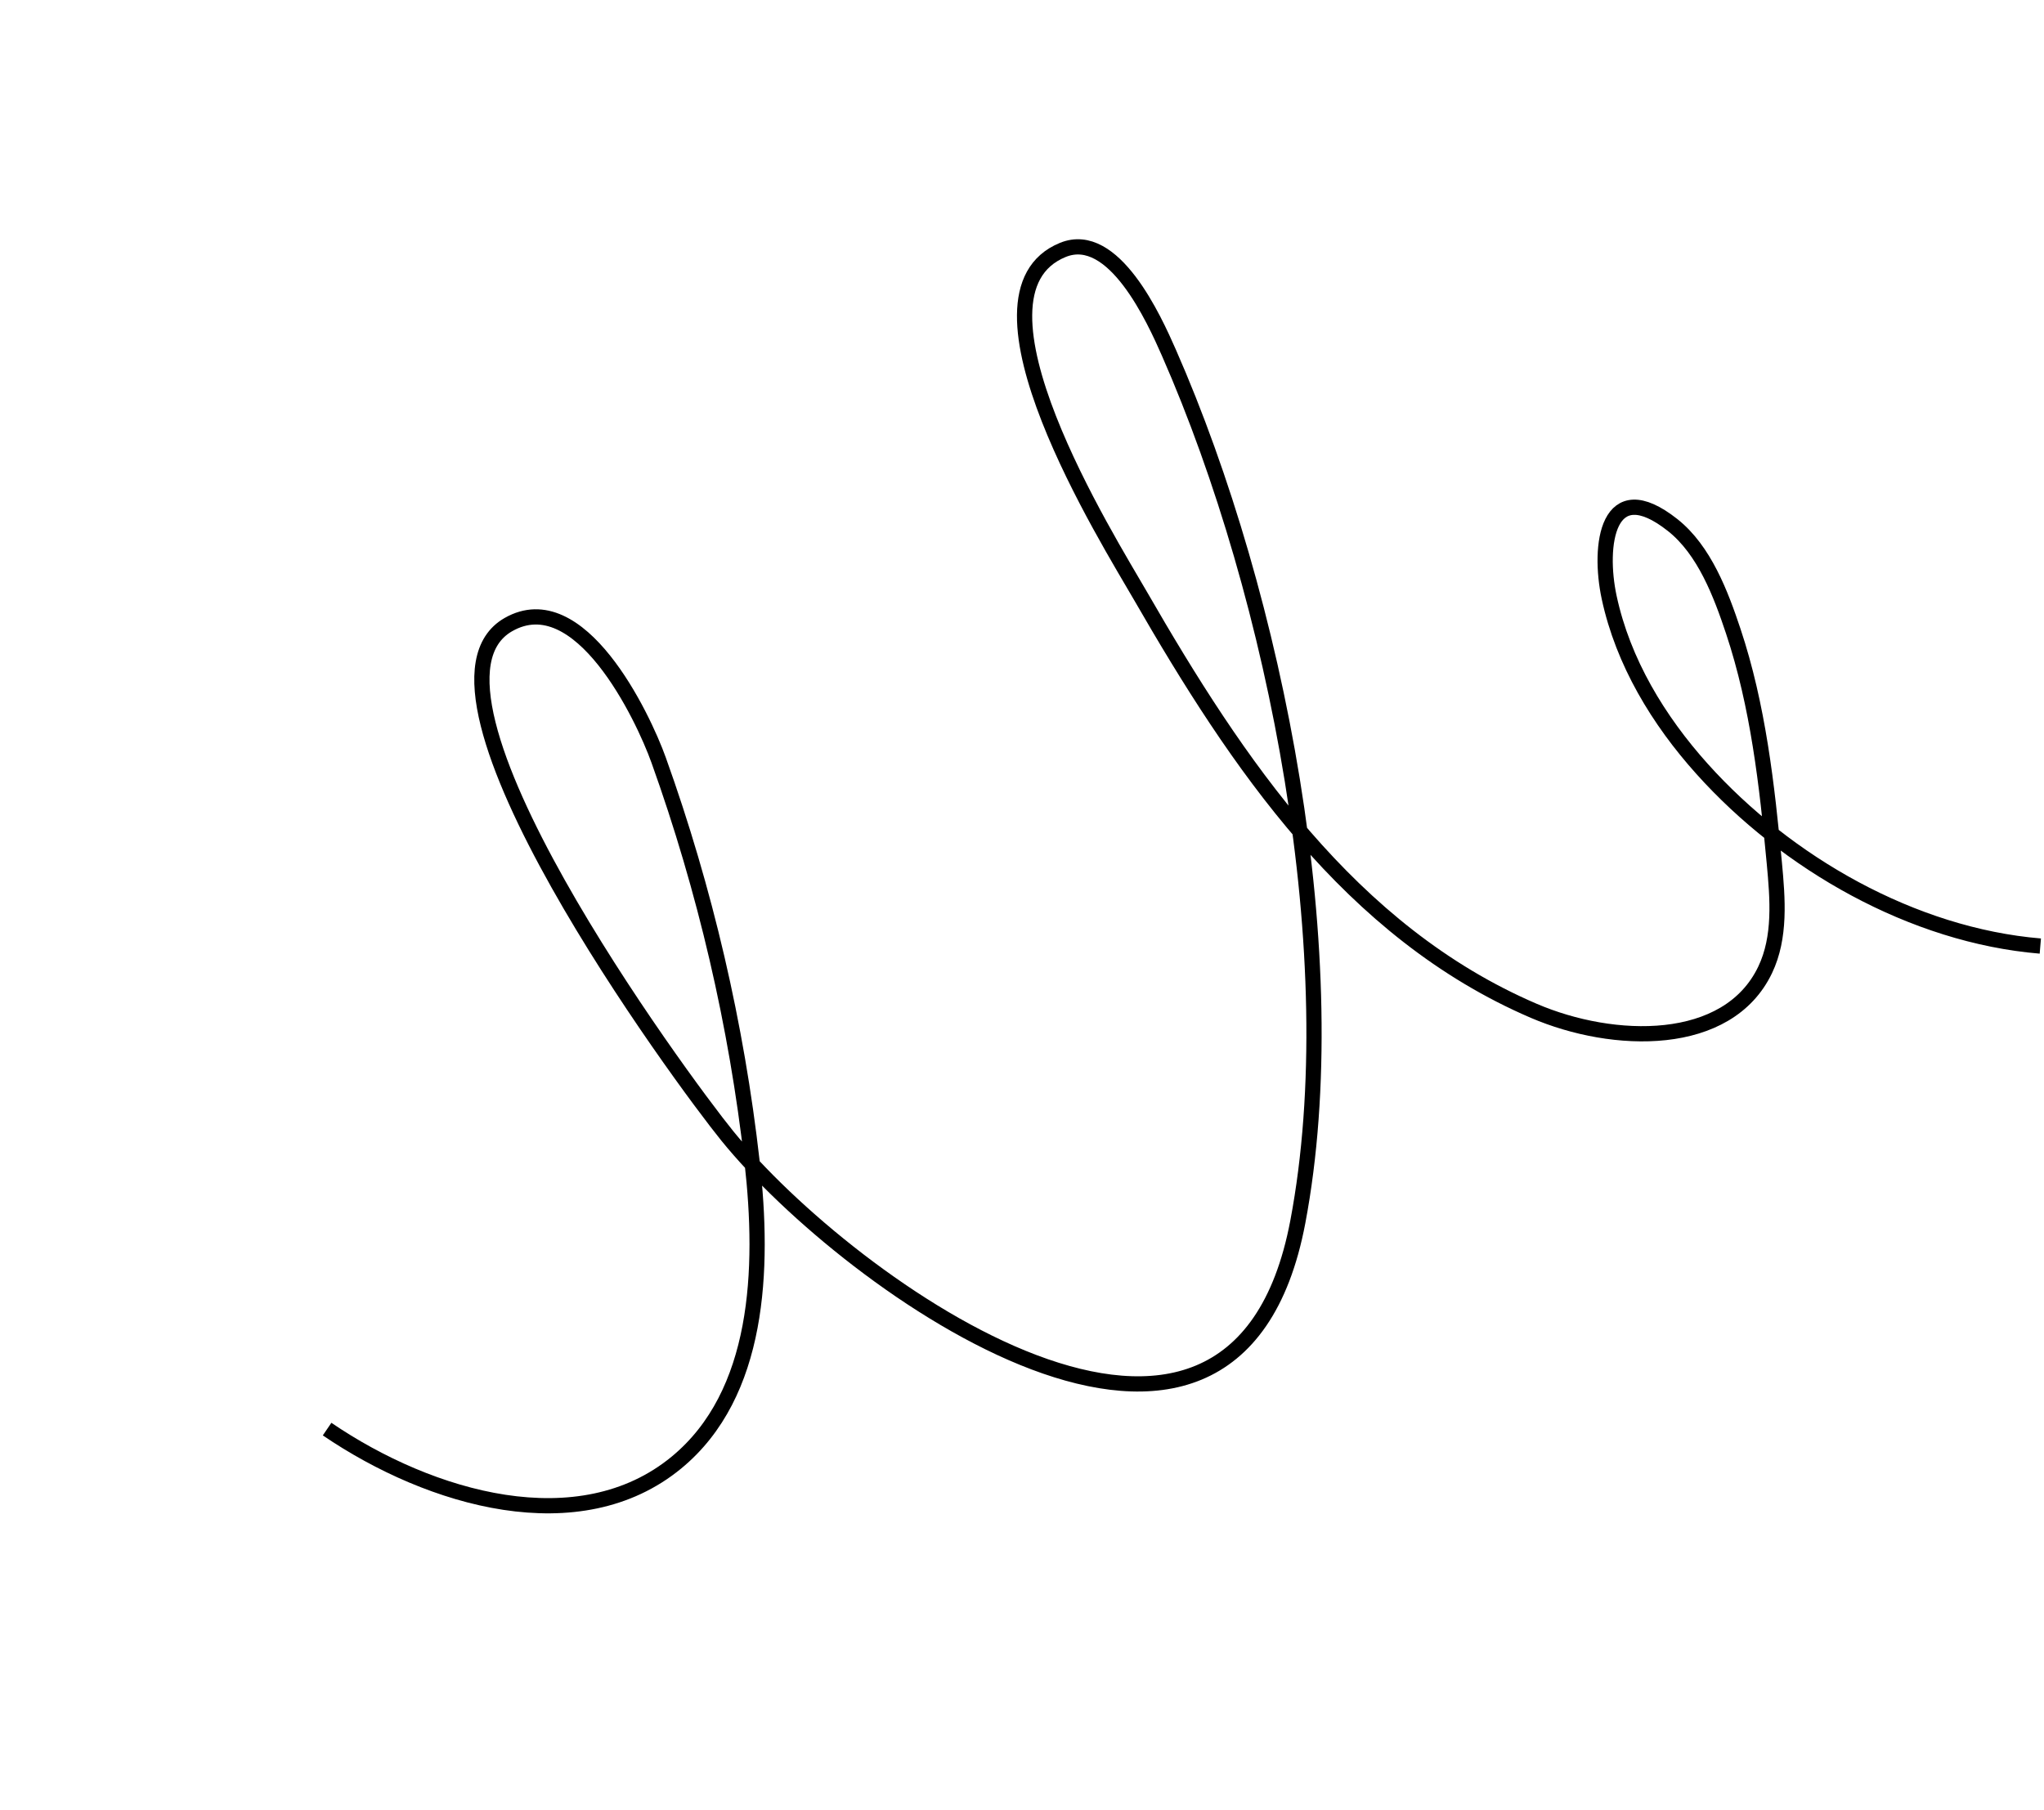 <svg width="516" height="457" viewBox="0 0 516 457" fill="none" xmlns="http://www.w3.org/2000/svg">
<path d="M82.575 360.804C108.821 378.675 146.283 389.404 170.756 369.26C191.784 351.951 192.933 320.411 189.858 293.3C185.943 258.742 178.01 224.637 166.265 191.892C162.247 180.689 146.319 147.409 128.333 157.696C99.598 174.152 172.106 272.6 183.6 286.771C214.338 324.668 311.434 394.082 327.626 308.502C340.205 242.031 322.191 150.736 295.087 89.051C291.377 80.605 281.122 57.888 268.325 63.089C240.805 74.288 279.932 136.58 287.903 150.421C312.212 192.615 340.84 235.294 387.183 255.195C407.336 263.848 436.163 264.63 445.607 244.853C449.543 236.615 448.773 226.993 447.921 217.877C446.077 198.219 443.829 178.176 437.555 159.356C434.44 150.018 430.273 138.911 422.273 132.575C405.723 119.477 403.418 137.765 406.233 150.855C409.73 167.127 418.651 181.843 429.677 194.119C451.065 217.938 482.87 236.163 515.07 238.851" stroke="black" stroke-width="3.845"/>
</svg>
